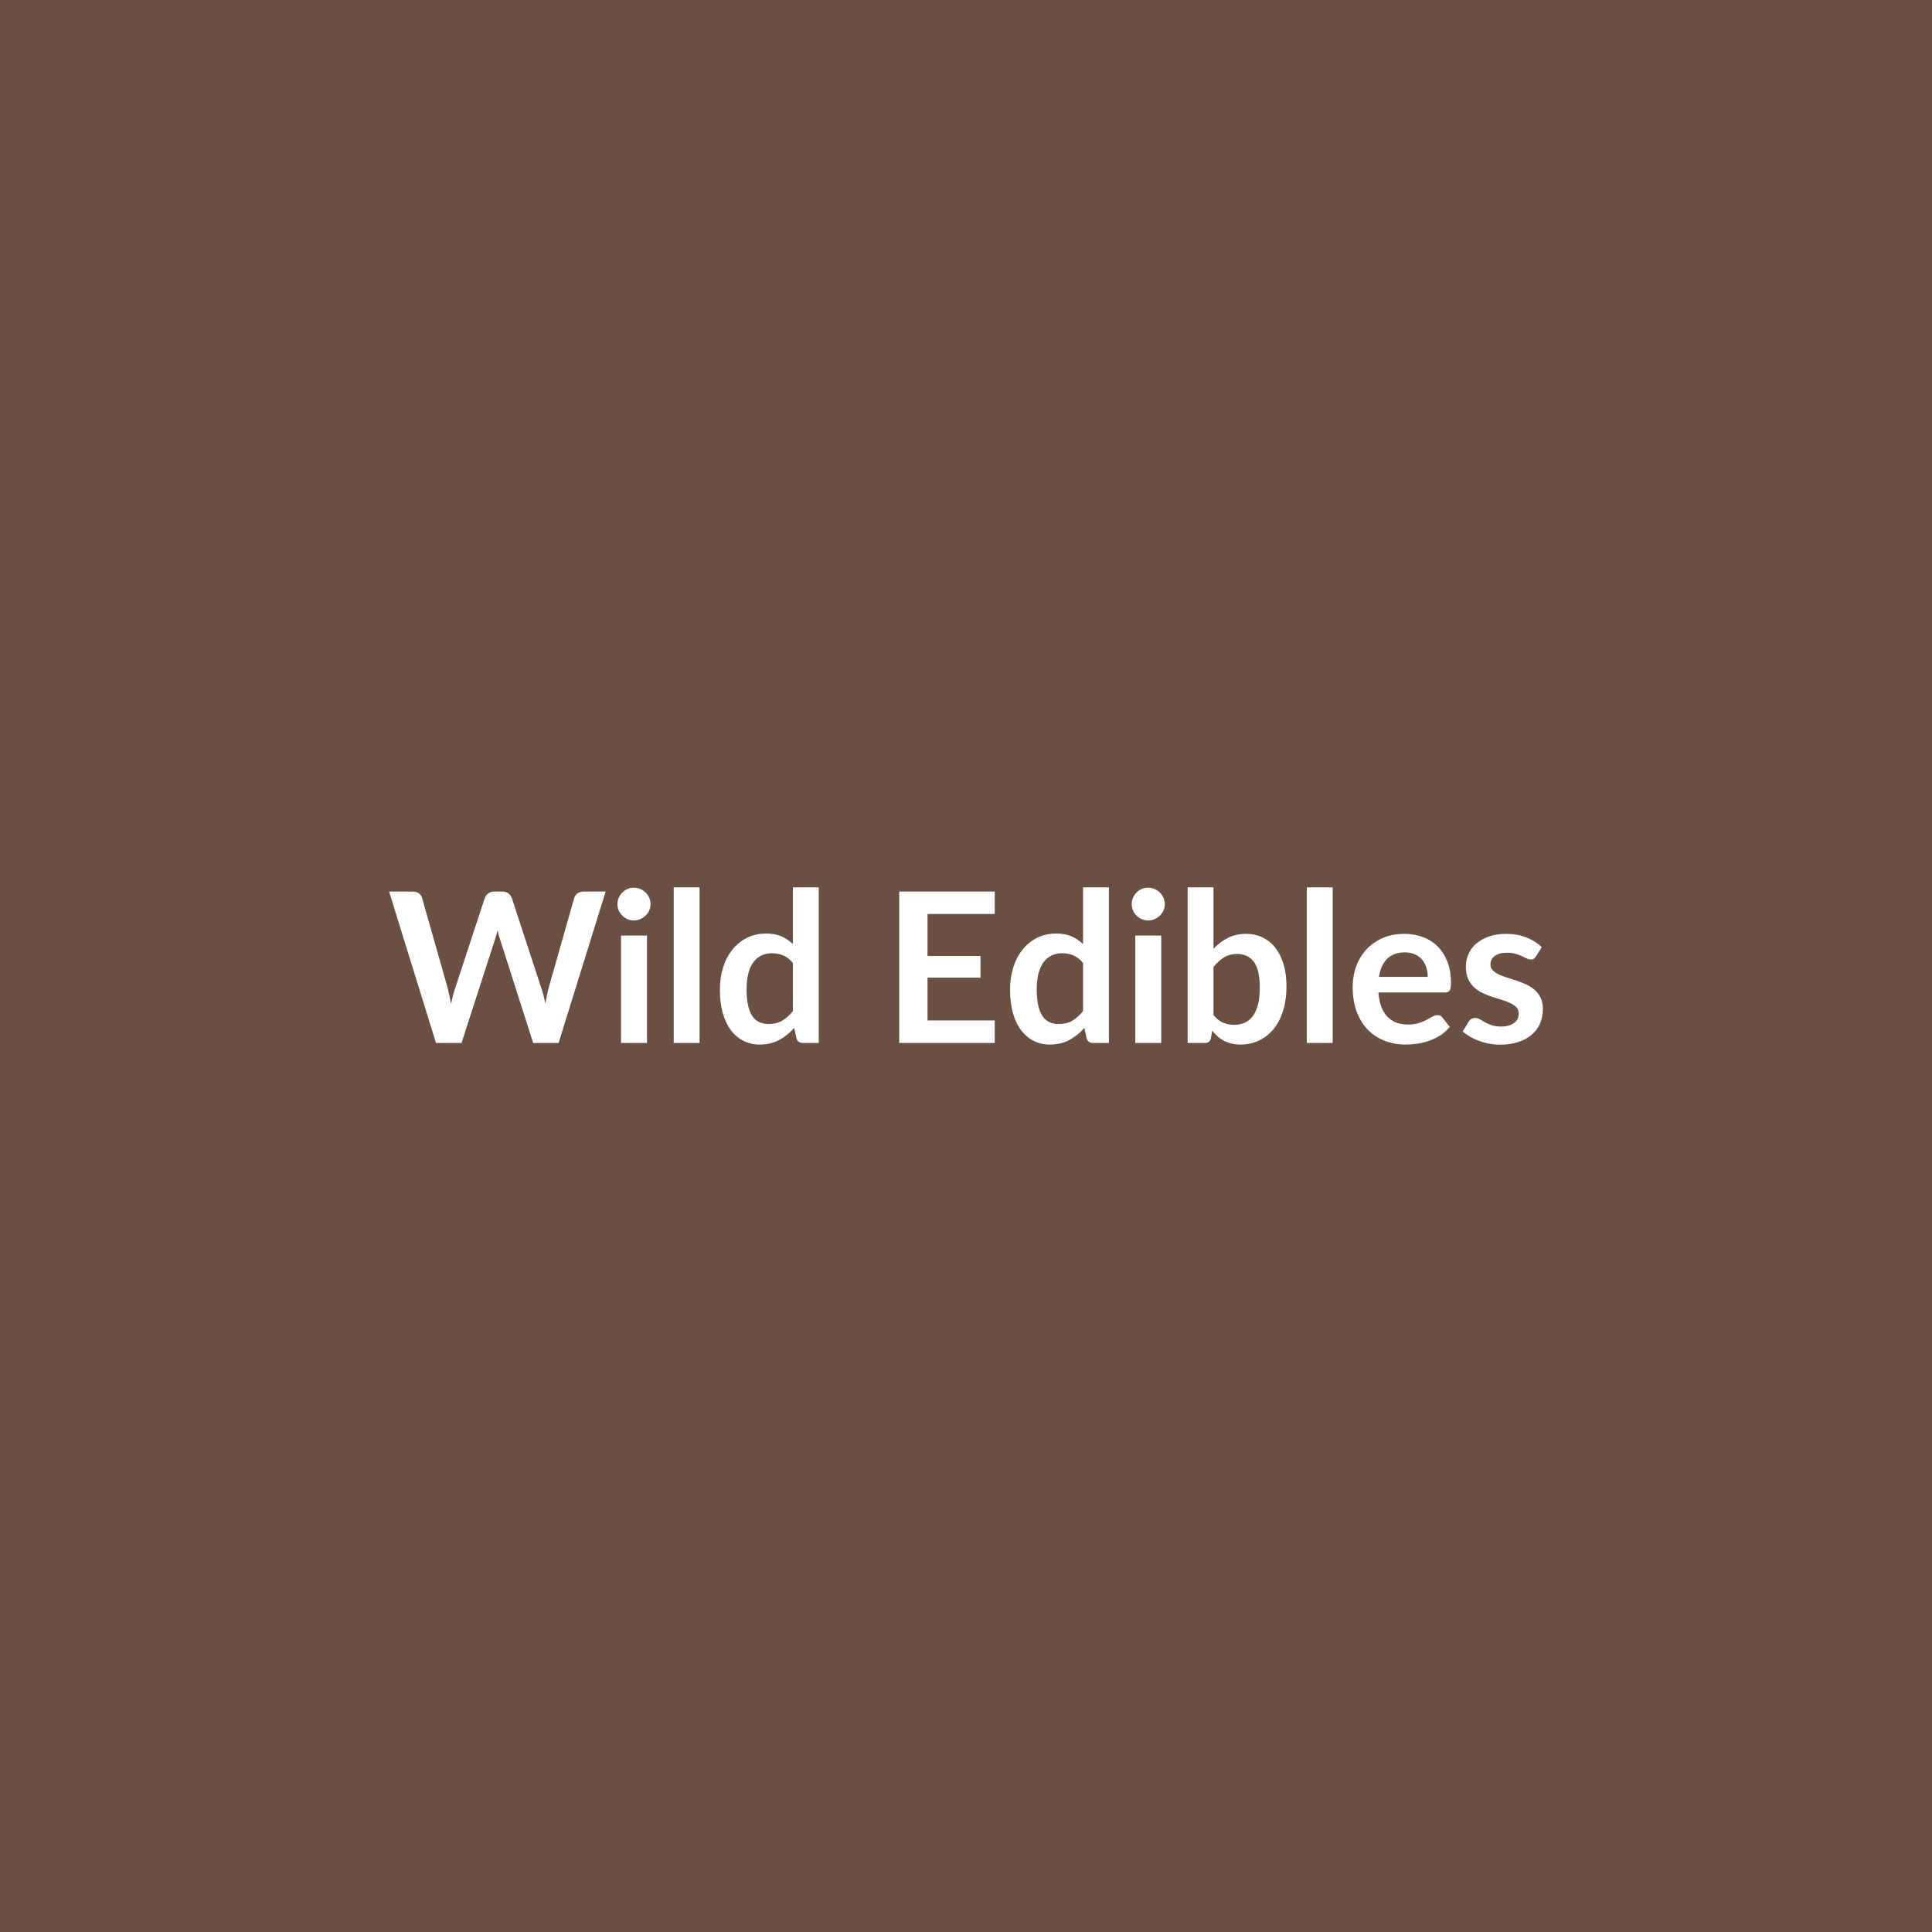 <svg xmlns="http://www.w3.org/2000/svg" width="1024" height="1024" viewBox="0 0 1024 1024"><rect width="100%" height="100%" fill="#6B4F42"/><path fill="#FFFFFF" d="M309.285 472.54h11.71l-24.92 80.25h-13.48l-17.54-54.83q-.72-2-1.33-4.89-.34 1.39-.67 2.61t-.72 2.28l-17.71 54.83h-13.54l-24.86-80.25h12.49q1.94 0 3.24.91 1.31.92 1.75 2.47l13.65 48.01q.45 1.78.86 3.86.42 2.08.86 4.35.45-2.33.98-4.38.52-2.05 1.13-3.83l15.77-48.01q.44-1.27 1.74-2.33 1.31-1.05 3.2-1.05h4.38q1.94 0 3.16.94t1.83 2.44l15.71 48.01q1.17 3.44 2.11 7.94.72-4.39 1.61-7.94l13.65-48.01q.34-1.38 1.7-2.38t3.24-1m19.87 23.31h13.77v56.94h-13.77zm15.65-16.6q0 1.78-.72 3.33-.72 1.56-1.91 2.72-1.2 1.17-2.81 1.86t-3.44.69q-1.77 0-3.36-.69-1.58-.69-2.74-1.86-1.17-1.16-1.86-2.72-.7-1.55-.7-3.33 0-1.83.7-3.44.69-1.61 1.86-2.77 1.16-1.17 2.74-1.86 1.59-.7 3.36-.7 1.83 0 3.44.7 1.61.69 2.81 1.86 1.19 1.16 1.91 2.77t.72 3.44m12.27-8.93h13.71v82.47h-13.71zm63.16 65.6v-25.53q-2.33-2.83-5.08-4-2.75-1.16-5.91-1.16-3.11 0-5.61 1.16-2.5 1.17-4.27 3.53-1.78 2.35-2.72 5.99t-.94 8.58q0 4.99.8 8.46t2.3 5.66 3.67 3.16q2.16.97 4.83.97 4.27 0 7.27-1.77 2.99-1.78 5.66-5.05m0-65.6h13.7v82.47h-8.38q-2.72 0-3.44-2.5l-1.16-5.49q-3.44 3.94-7.91 6.38t-10.41 2.44q-4.66 0-8.54-1.94-3.89-1.94-6.69-5.63t-4.33-9.13-1.53-12.43q0-6.33 1.72-11.77t4.94-9.44q3.22-3.99 7.72-6.24 4.49-2.25 10.1-2.25 4.77 0 8.16 1.5 3.38 1.5 6.05 4.05zm107 14.09h-35.63v22.26h28.08v11.49h-28.08v22.7h35.63v11.93h-50.62v-80.25h50.62zm46.79 51.51v-25.53q-2.33-2.83-5.08-4-2.75-1.16-5.91-1.16-3.11 0-5.61 1.16-2.49 1.17-4.27 3.53-1.78 2.35-2.72 5.99t-.94 8.58q0 4.99.8 8.46.81 3.47 2.3 5.66 1.5 2.19 3.67 3.16 2.16.97 4.83.97 4.27 0 7.27-1.77 2.99-1.78 5.66-5.05m0-65.6h13.71v82.47h-8.38q-2.72 0-3.45-2.5l-1.16-5.49q-3.44 3.94-7.91 6.38t-10.41 2.44q-4.66 0-8.54-1.94-3.89-1.94-6.69-5.63t-4.33-9.13-1.53-12.43q0-6.33 1.72-11.77t4.94-9.44q3.22-3.99 7.72-6.24 4.49-2.25 10.1-2.25 4.77 0 8.16 1.5 3.38 1.5 6.05 4.05zm27.69 25.53h13.77v56.94h-13.77zm15.65-16.6q0 1.78-.72 3.33-.72 1.56-1.91 2.72-1.2 1.17-2.81 1.86t-3.44.69q-1.77 0-3.36-.69-1.58-.69-2.74-1.86-1.17-1.16-1.86-2.72-.7-1.55-.7-3.33 0-1.83.7-3.44.69-1.61 1.86-2.77 1.16-1.17 2.74-1.86 1.59-.7 3.36-.7 1.83 0 3.44.7 1.61.69 2.81 1.86 1.19 1.16 1.91 2.77t.72 3.44m25.81 33.25v25.53q2.33 2.83 5.08 3.99 2.75 1.17 5.8 1.17 3.16 0 5.69-1.14 2.52-1.14 4.3-3.55 1.77-2.42 2.72-6.16.94-3.75.94-8.96 0-9.38-3.11-13.57-3.1-4.19-8.93-4.19-3.94 0-6.88 1.8-2.95 1.8-5.61 5.08m0-42.18v32.52q3.44-3.61 7.63-5.74 4.19-2.14 9.58-2.14 4.93 0 8.9 1.94t6.77 5.58q2.81 3.63 4.31 8.8 1.49 5.16 1.49 11.6 0 6.93-1.72 12.59-1.72 5.67-4.91 9.69t-7.69 6.24q-4.49 2.22-9.99 2.22-2.66 0-4.82-.52-2.17-.53-4-1.48-1.83-.94-3.36-2.3-1.52-1.36-2.91-3.02l-.61 3.83q-.33 1.44-1.14 2.05-.8.61-2.19.61h-9.05v-82.47zm49.45 0h13.71v82.47h-13.71zm38.24 47.45h25.86q0-2.66-.75-5.02t-2.24-4.14q-1.5-1.77-3.81-2.8-2.3-1.03-5.35-1.03-5.94 0-9.35 3.39-3.42 3.38-4.36 9.6m34.97 8.27h-35.25q.34 4.38 1.56 7.57 1.22 3.2 3.22 5.28 1.99 2.08 4.74 3.11 2.75 1.02 6.08 1.02t5.74-.77q2.42-.78 4.22-1.73 1.8-.94 3.16-1.72 1.36-.77 2.64-.77 1.72 0 2.55 1.27l3.94 5q-2.27 2.66-5.1 4.47-2.83 1.8-5.91 2.88t-6.27 1.53q-3.2.44-6.19.44-5.94 0-11.05-1.97-5.1-1.97-8.88-5.83-3.77-3.85-5.94-9.54-2.16-5.69-2.16-13.18 0-5.83 1.89-10.96 1.88-5.14 5.41-8.94 3.52-3.8 8.6-6.02t11.46-2.22q5.38 0 9.94 1.72 4.55 1.72 7.82 5.02 3.28 3.3 5.13 8.11 1.86 4.8 1.86 10.96 0 3.1-.66 4.19-.67 1.08-2.55 1.08m51.33-24.03-3.11 4.94q-.55.89-1.16 1.25t-1.56.36q-.99 0-2.13-.56-1.14-.55-2.64-1.25-1.5-.69-3.41-1.25-1.92-.55-4.52-.55-4.06 0-6.36 1.72t-2.3 4.49q0 1.84 1.19 3.09 1.19 1.24 3.16 2.19 1.97.94 4.47 1.69t5.08 1.64 5.08 2.02q2.5 1.14 4.47 2.89t3.16 4.19 1.19 5.88q0 4.11-1.47 7.58t-4.35 5.99q-2.89 2.53-7.14 3.94-4.24 1.42-9.79 1.42-2.94 0-5.75-.53-2.8-.53-5.38-1.47t-4.77-2.22-3.86-2.78l3.16-5.21q.61-.95 1.45-1.45.83-.49 2.11-.49 1.27 0 2.41.72t2.64 1.55q1.49.83 3.52 1.55 2.03.73 5.13.73 2.45 0 4.19-.59 1.75-.58 2.89-1.52 1.14-.95 1.67-2.19.52-1.25.52-2.59 0-1.99-1.19-3.27t-3.16-2.22-4.5-1.69-5.16-1.64q-2.64-.89-5.16-2.08-2.53-1.19-4.5-3.03-1.97-1.83-3.16-4.49-1.19-2.67-1.19-6.44 0-3.5 1.38-6.66 1.39-3.16 4.08-5.52t6.72-3.78q4.02-1.41 9.29-1.41 5.89 0 10.71 1.94 4.83 1.94 8.05 5.11"/></svg>
